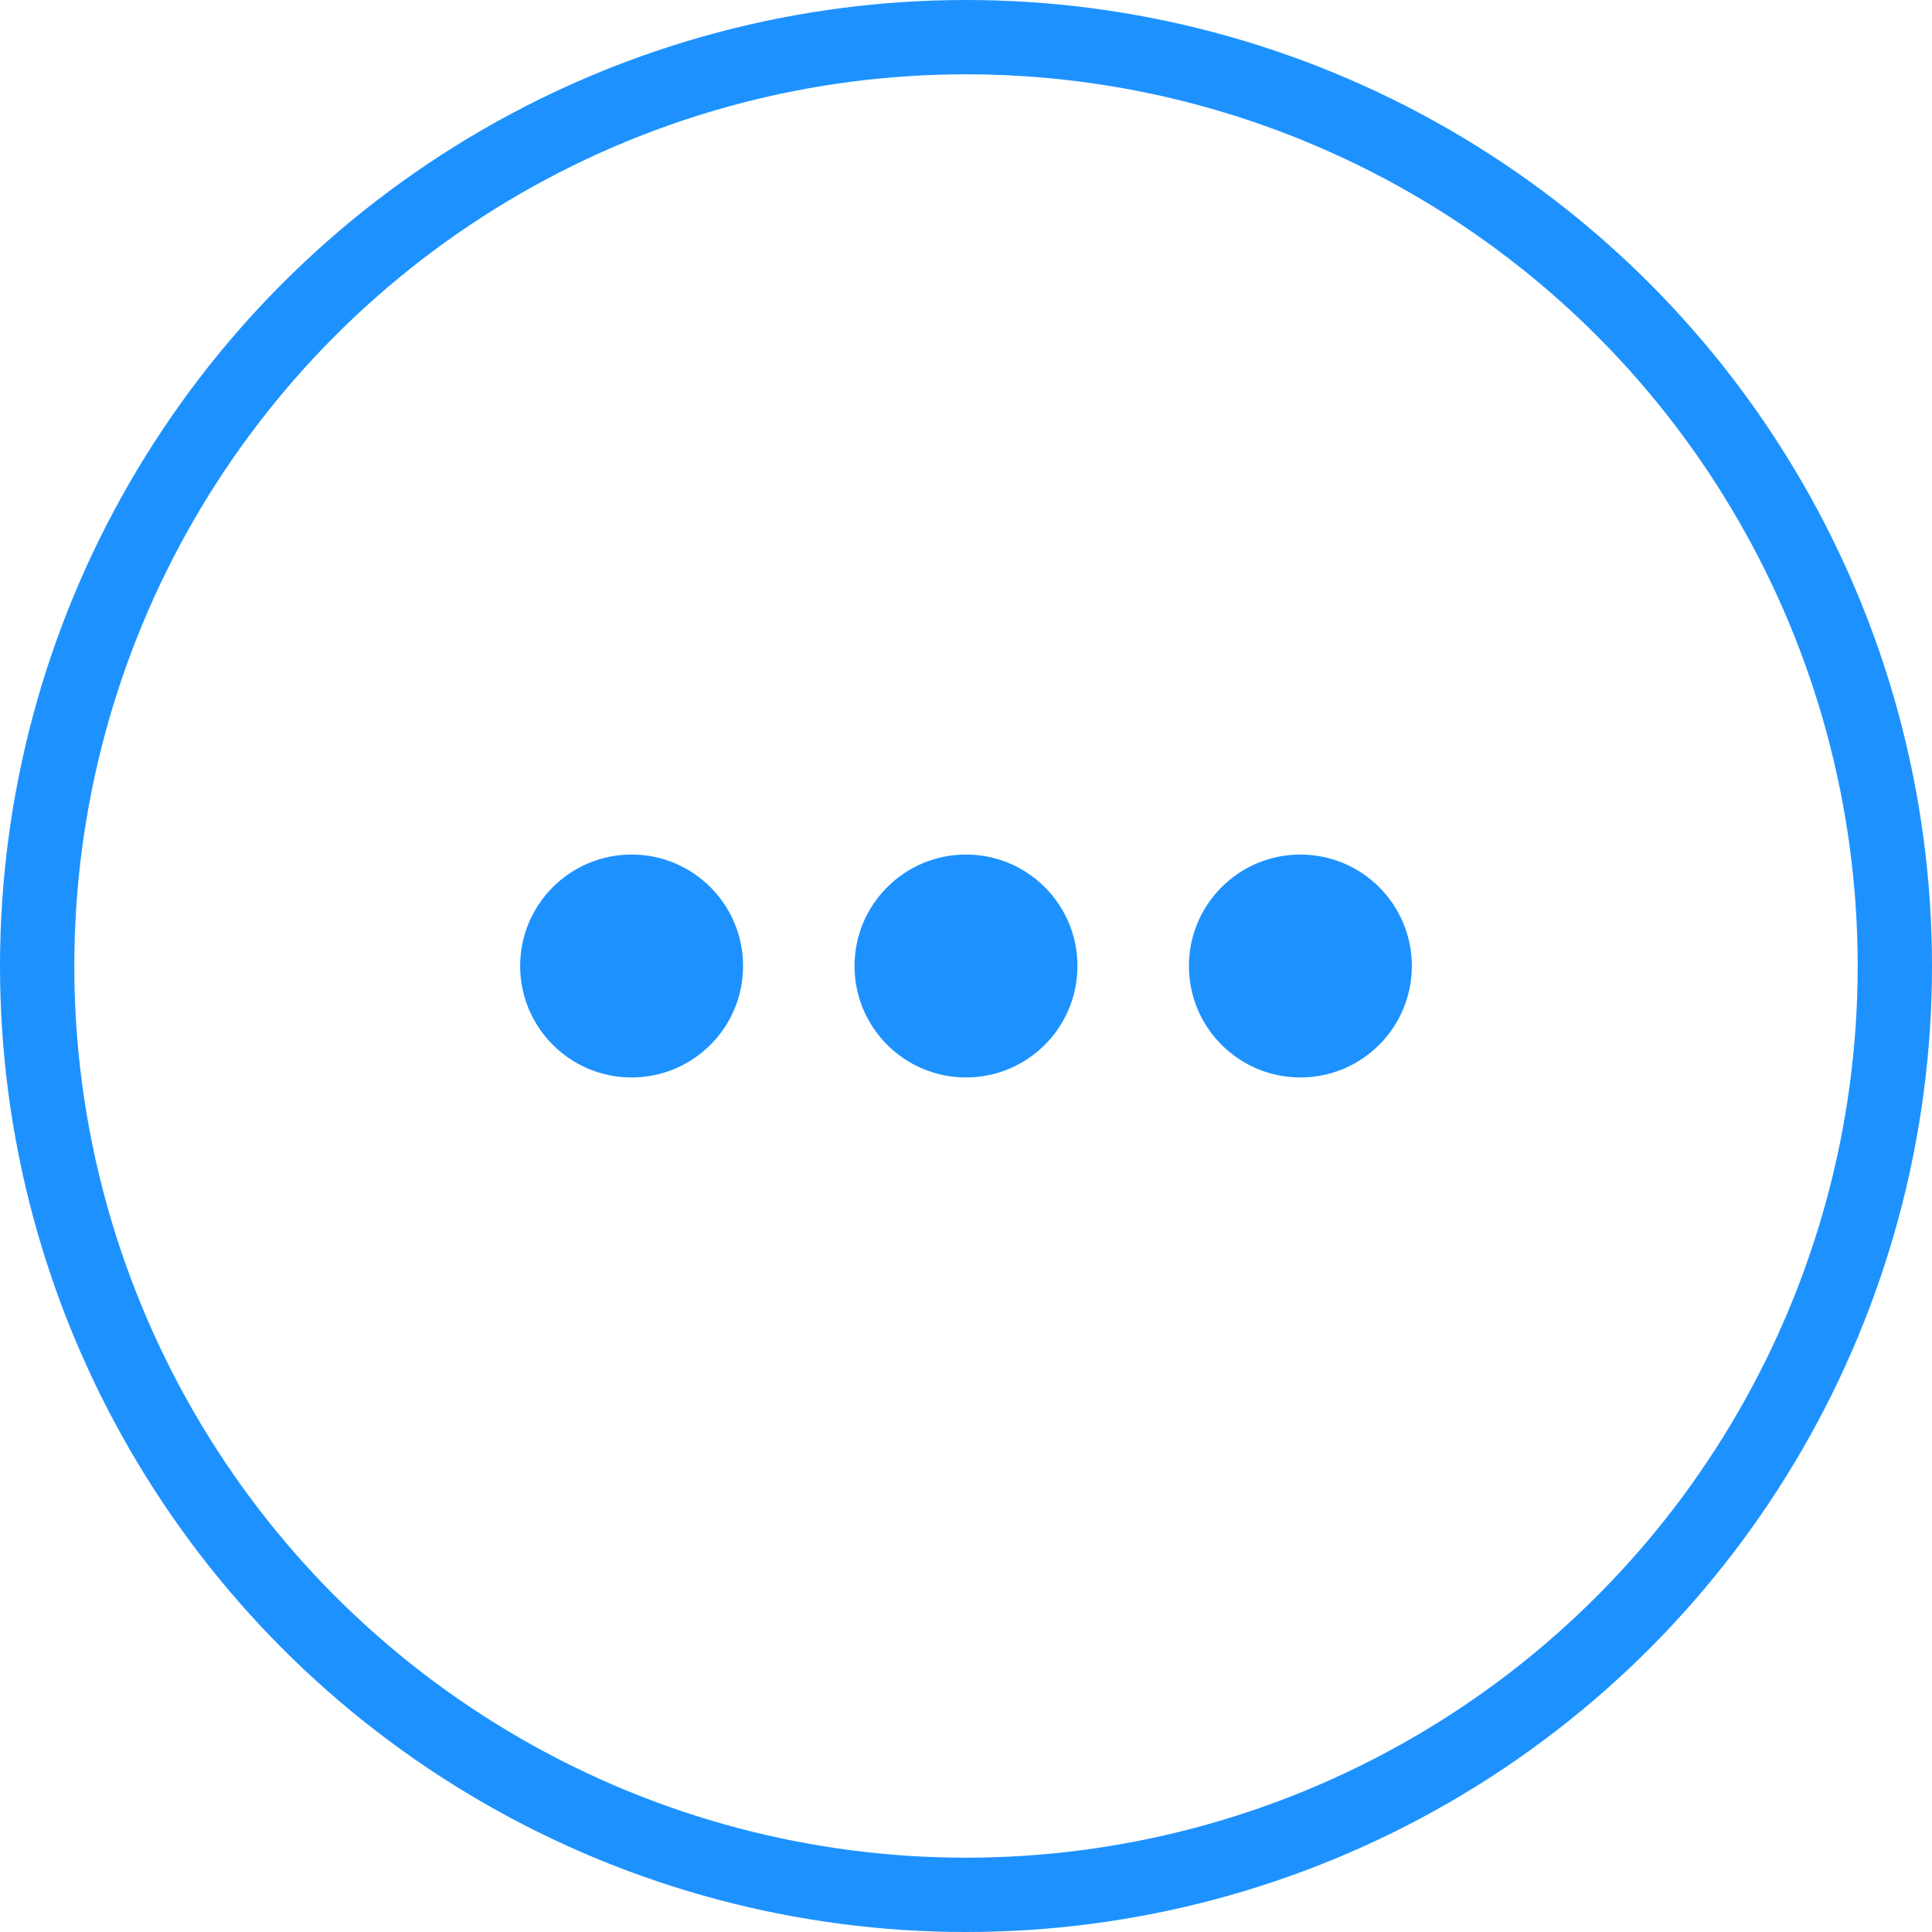 <svg width="52" height="52" viewBox="0 0 52 52" fill="none" xmlns="http://www.w3.org/2000/svg">
<circle cx="26" cy="26" r="3" fill="#1D92FF"/>
<circle cx="17" cy="26" r="3" fill="#1D92FF"/>
<circle cx="35" cy="26" r="3" fill="#1D92FF"/>
<circle cx="26" cy="26" r="25" stroke="#1D92FF" stroke-width="2"/>
</svg>
